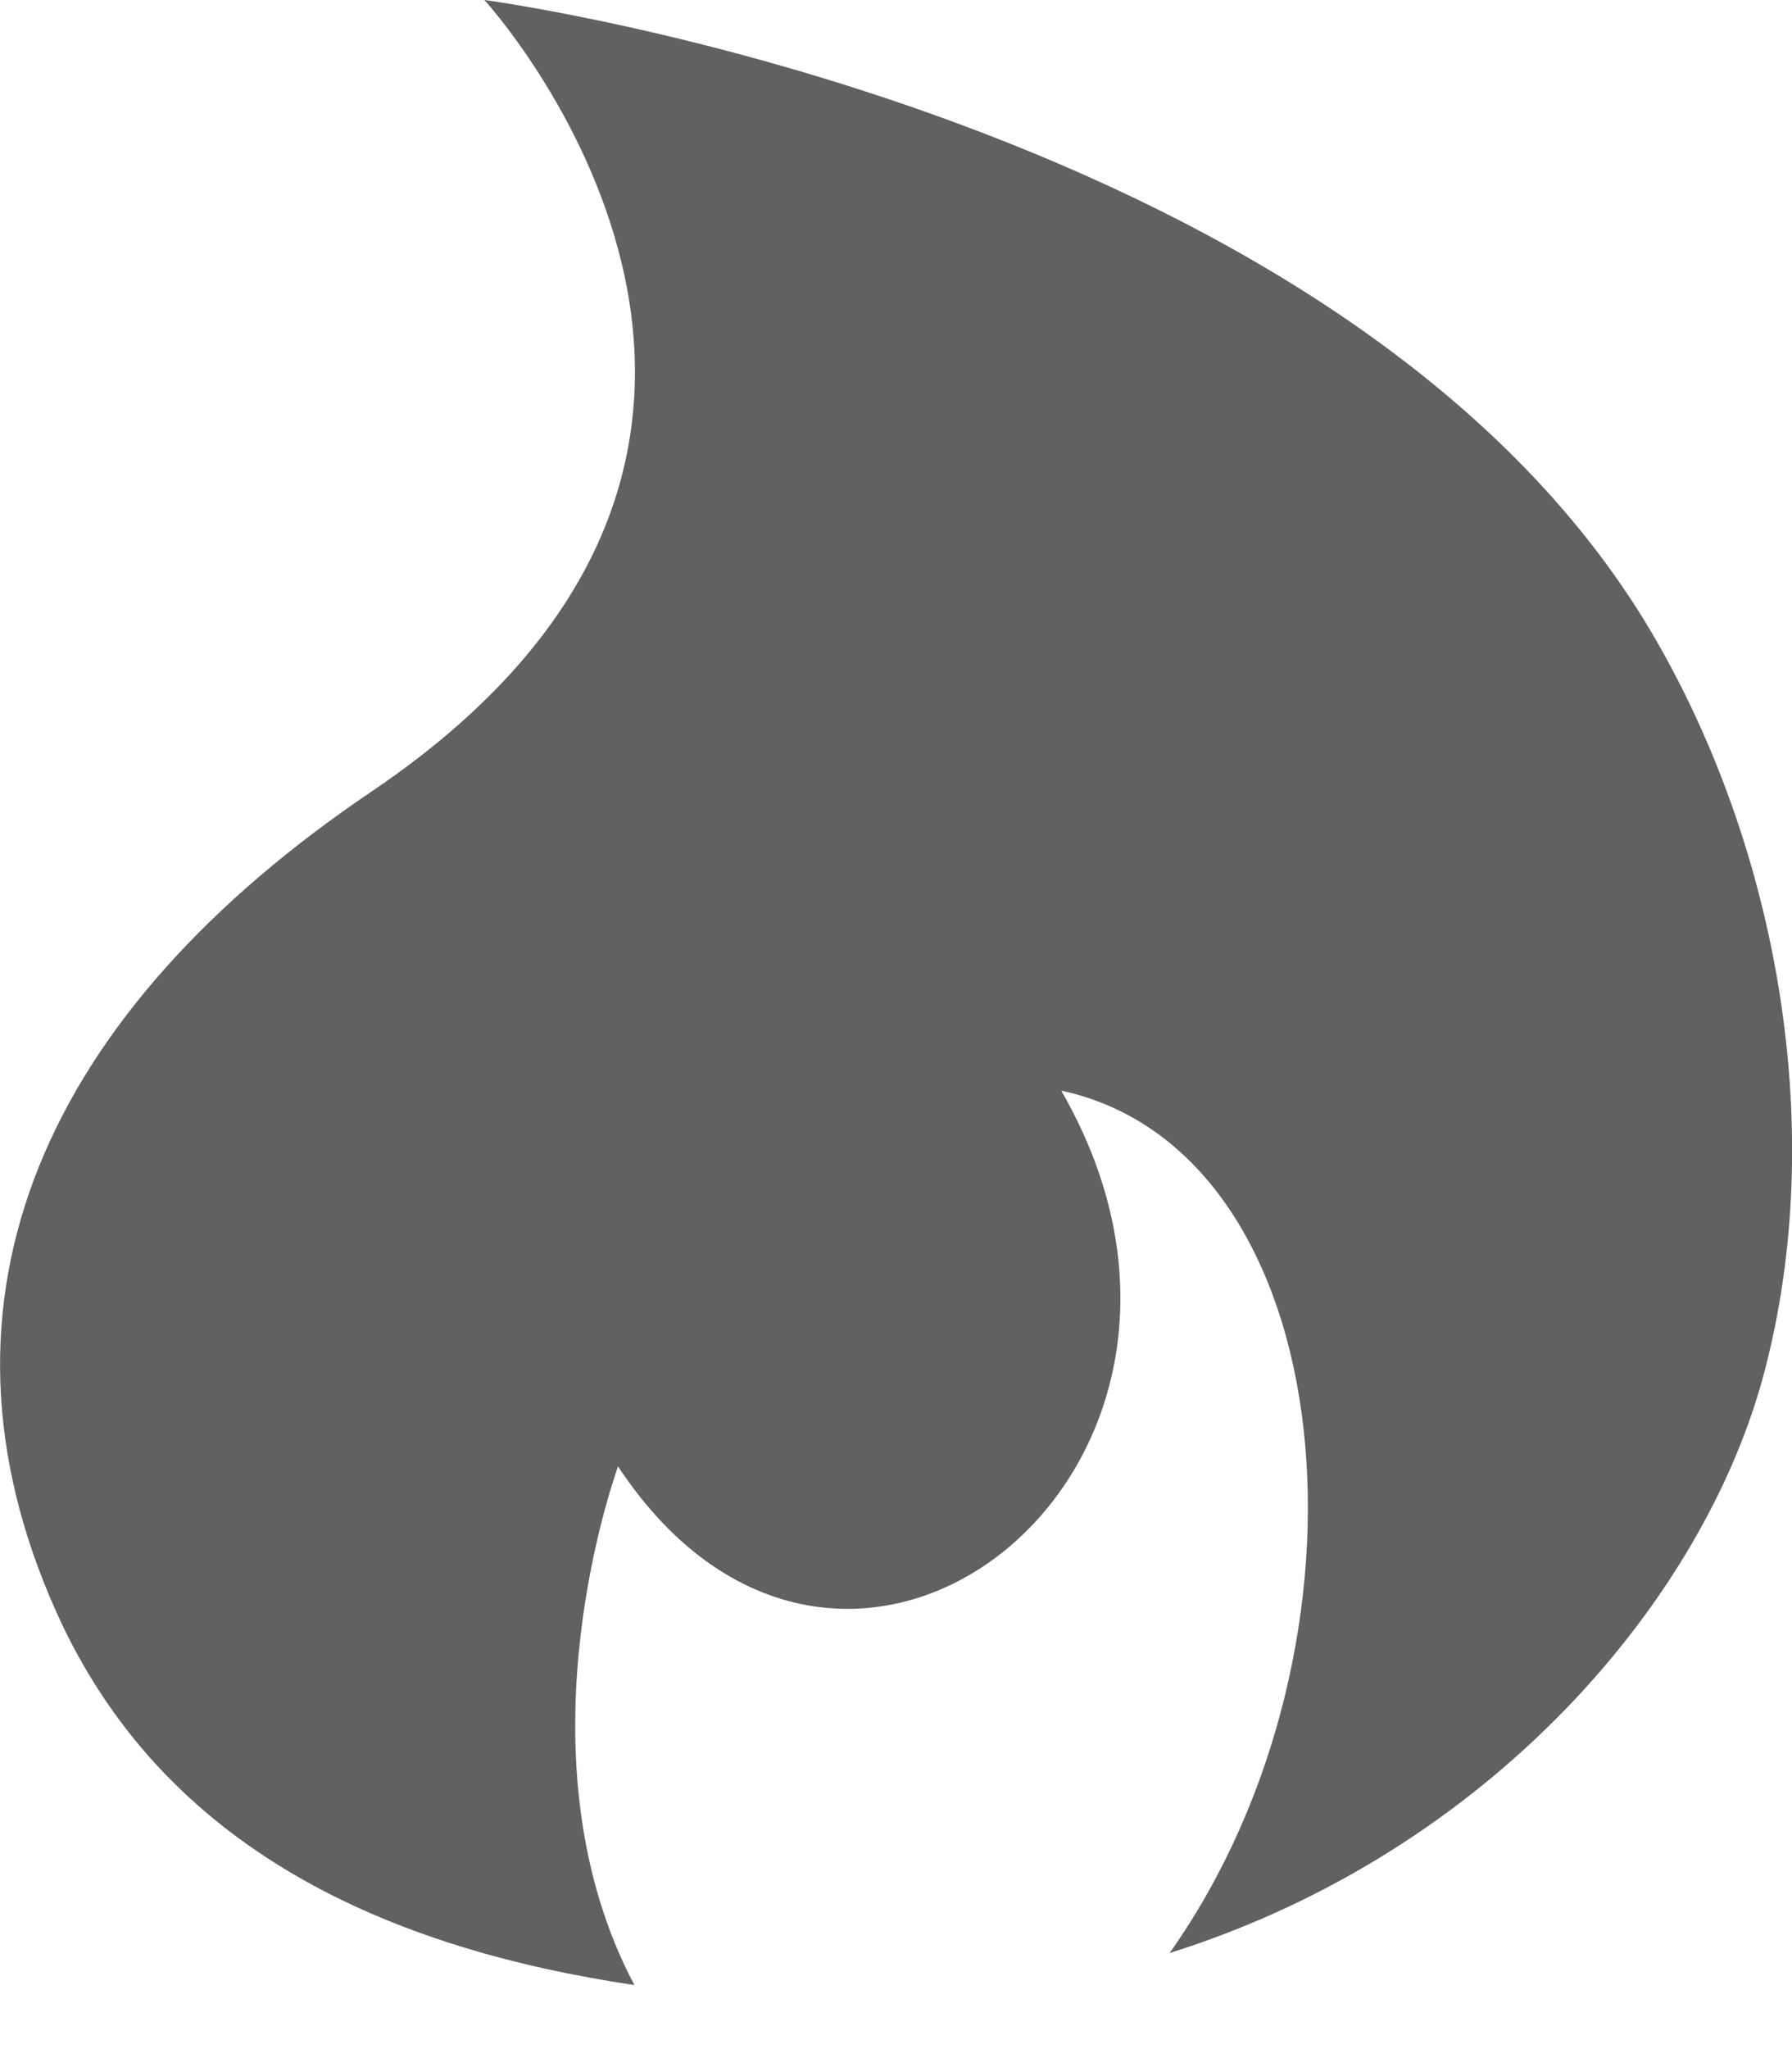 <?xml version="1.0" encoding="utf-8"?>
<!-- Generator: Adobe Illustrator 21.0.0, SVG Export Plug-In . SVG Version: 6.00 Build 0)  -->
<svg version="1.1" id="Layer_1" focusable="false" xmlns="http://www.w3.org/2000/svg" xmlns:xlink="http://www.w3.org/1999/xlink"
	 x="0px" y="0px" viewBox="0 0 448 512" style="enable-background:new 0 0 448 512;" xml:space="preserve">
<style type="text/css">
	.st0{fill:#616161;}
</style>
<path class="st0" d="M414.9,161.5C340.2,29,121.1,0,121.1,0S222.2,110.4,93,197.7C11.3,252.8-21,324.4,14,402.6
	c26.8,59.9,83.5,84.3,144.6,93.4c-29.2-55.1-6.6-122.4-4.1-129.6c57.1,86.4,165,0,110.8-93.9c71,15.4,81.6,138.6,27.1,215.5
	c80.5-25.3,134.1-88.9,148.8-145.6C456.7,283.1,444.9,214.5,414.9,161.5L414.9,161.5z"/>
</svg>
